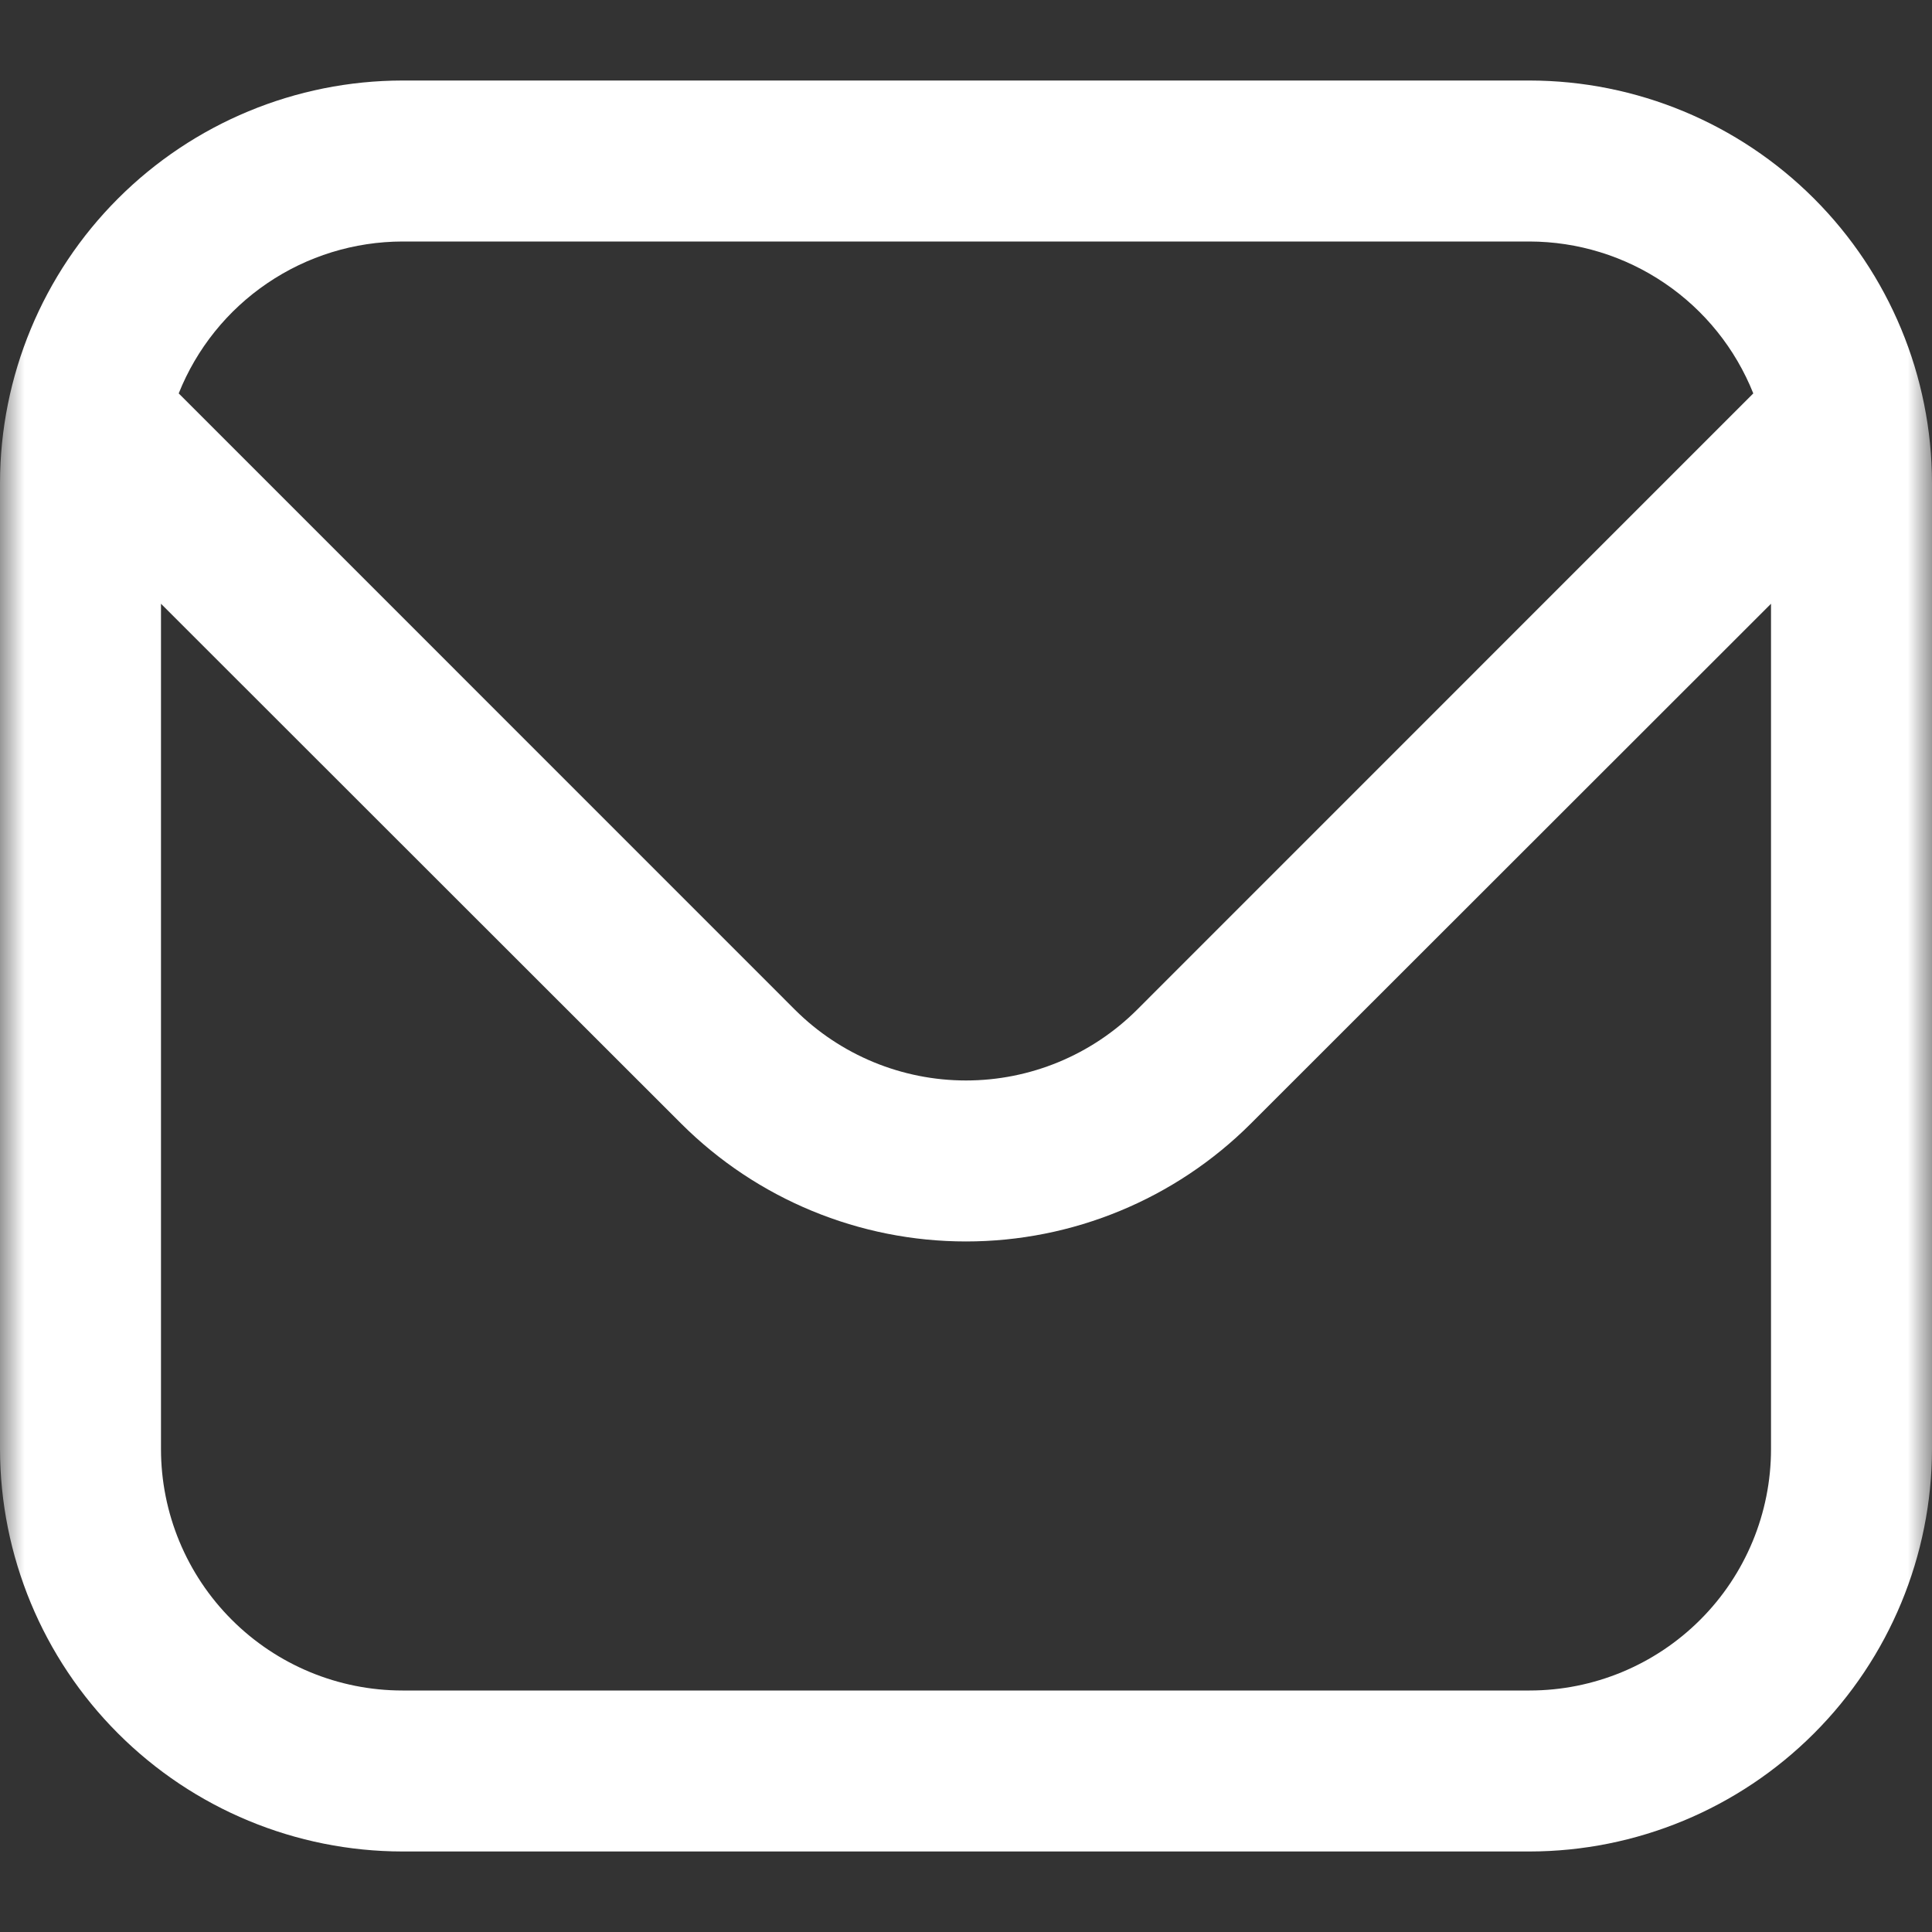 <svg width="40" height="40" viewBox="0 0 40 40" fill="none" xmlns="http://www.w3.org/2000/svg">
<rect x="0" y="0" width="40" height="40" fill="#333333" stroke="none"/>
<g clip-path="url(#clip0_53_29)">
<mask id="mask0_53_29" style="mask-type:luminance" maskUnits="userSpaceOnUse" x="0" y="0" width="40" height="40">
<path d="M40 0H0V40H40V0Z" fill="white"/>
</mask>
<g mask="url(#mask0_53_29)">
<path d="M31.667 1.667H8.333C6.124 1.669 4.006 2.548 2.444 4.11C0.881 5.672 0.003 7.791 0 10V30C0.003 32.209 0.881 34.327 2.444 35.889C4.006 37.452 6.124 38.331 8.333 38.333H31.667C33.876 38.331 35.994 37.452 37.556 35.889C39.118 34.327 39.997 32.209 40 30V10C39.997 7.791 39.118 5.672 37.556 4.11C35.994 2.548 33.876 1.669 31.667 1.667ZM8.333 5H31.667C32.665 5.002 33.639 5.302 34.465 5.863C35.291 6.423 35.93 7.218 36.3 8.145L23.537 20.91C22.597 21.845 21.326 22.37 20 22.37C18.674 22.37 17.403 21.845 16.463 20.91L3.7 8.145C4.07 7.218 4.709 6.423 5.535 5.863C6.361 5.302 7.335 5.002 8.333 5ZM31.667 35H8.333C7.007 35 5.735 34.473 4.798 33.535C3.86 32.598 3.333 31.326 3.333 30V12.5L14.107 23.267C15.671 24.827 17.791 25.703 20 25.703C22.209 25.703 24.329 24.827 25.893 23.267L36.667 12.5V30C36.667 31.326 36.14 32.598 35.202 33.535C34.264 34.473 32.993 35 31.667 35Z" fill="white"/>
</g>
</g>
<defs>
<clipPath id="clip0_53_29">
<rect width="40" height="40" fill="white"/>
</clipPath>
</defs>
</svg>
